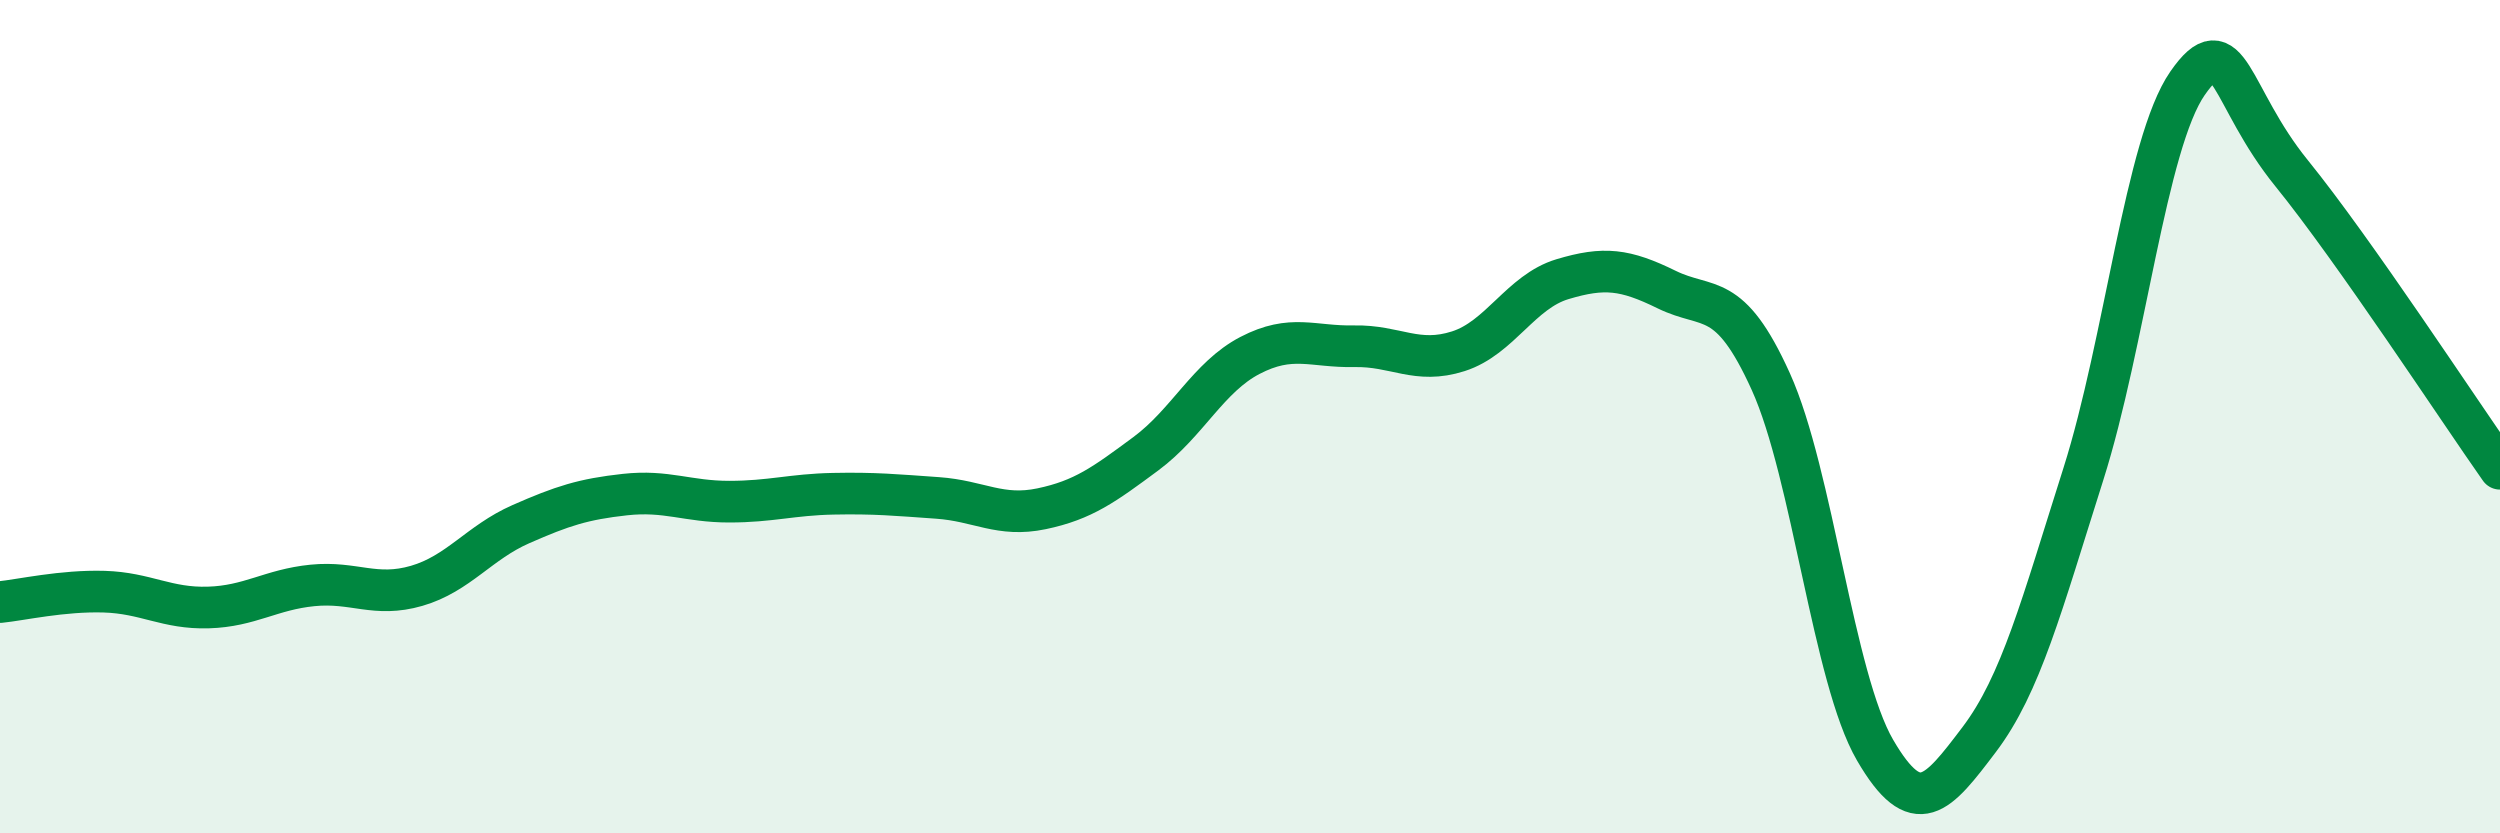 
    <svg width="60" height="20" viewBox="0 0 60 20" xmlns="http://www.w3.org/2000/svg">
      <path
        d="M 0,14.45 C 0.5,14.4 1.5,14.17 2.5,14.2 C 3.5,14.23 4,14.61 5,14.58 C 6,14.55 6.5,14.15 7.5,14.05 C 8.5,13.95 9,14.35 10,14.06 C 11,13.77 11.5,13.02 12.5,12.58 C 13.5,12.14 14,11.98 15,11.87 C 16,11.76 16.5,12.04 17.5,12.04 C 18.5,12.04 19,11.87 20,11.85 C 21,11.83 21.5,11.88 22.5,11.95 C 23.5,12.02 24,12.42 25,12.21 C 26,12 26.5,11.63 27.5,10.89 C 28.5,10.15 29,9.05 30,8.53 C 31,8.01 31.5,8.33 32.5,8.31 C 33.5,8.29 34,8.75 35,8.43 C 36,8.11 36.5,7 37.5,6.7 C 38.5,6.4 39,6.46 40,6.95 C 41,7.44 41.5,6.95 42.5,9.16 C 43.5,11.37 44,16.28 45,18 C 46,19.72 46.5,19.07 47.5,17.75 C 48.5,16.43 49,14.53 50,11.38 C 51,8.23 51.5,3.44 52.5,2 C 53.5,0.56 53.5,2.31 55,4.16 C 56.5,6.01 59,9.83 60,11.25L60 20L0 20Z"
        fill="#008740"
        opacity="0.1"
        stroke-linecap="round"
        stroke-linejoin="round"
      />
      <path
        d="M 0,14.45 C 0.5,14.4 1.5,14.17 2.5,14.2 C 3.5,14.23 4,14.61 5,14.58 C 6,14.55 6.5,14.15 7.5,14.05 C 8.5,13.95 9,14.35 10,14.06 C 11,13.77 11.5,13.02 12.5,12.58 C 13.5,12.14 14,11.98 15,11.87 C 16,11.76 16.5,12.04 17.5,12.04 C 18.5,12.04 19,11.87 20,11.85 C 21,11.83 21.5,11.88 22.5,11.95 C 23.5,12.02 24,12.42 25,12.21 C 26,12 26.5,11.63 27.5,10.89 C 28.5,10.15 29,9.05 30,8.53 C 31,8.01 31.5,8.33 32.5,8.31 C 33.5,8.29 34,8.75 35,8.43 C 36,8.11 36.5,7 37.5,6.7 C 38.5,6.4 39,6.46 40,6.95 C 41,7.44 41.5,6.95 42.5,9.16 C 43.5,11.37 44,16.28 45,18 C 46,19.72 46.5,19.07 47.5,17.75 C 48.5,16.43 49,14.53 50,11.38 C 51,8.23 51.5,3.44 52.5,2 C 53.5,0.56 53.5,2.31 55,4.16 C 56.5,6.01 59,9.83 60,11.25"
        stroke="#008740"
        stroke-width="1"
        fill="none"
        stroke-linecap="round"
        stroke-linejoin="round"
      />
    </svg>
  